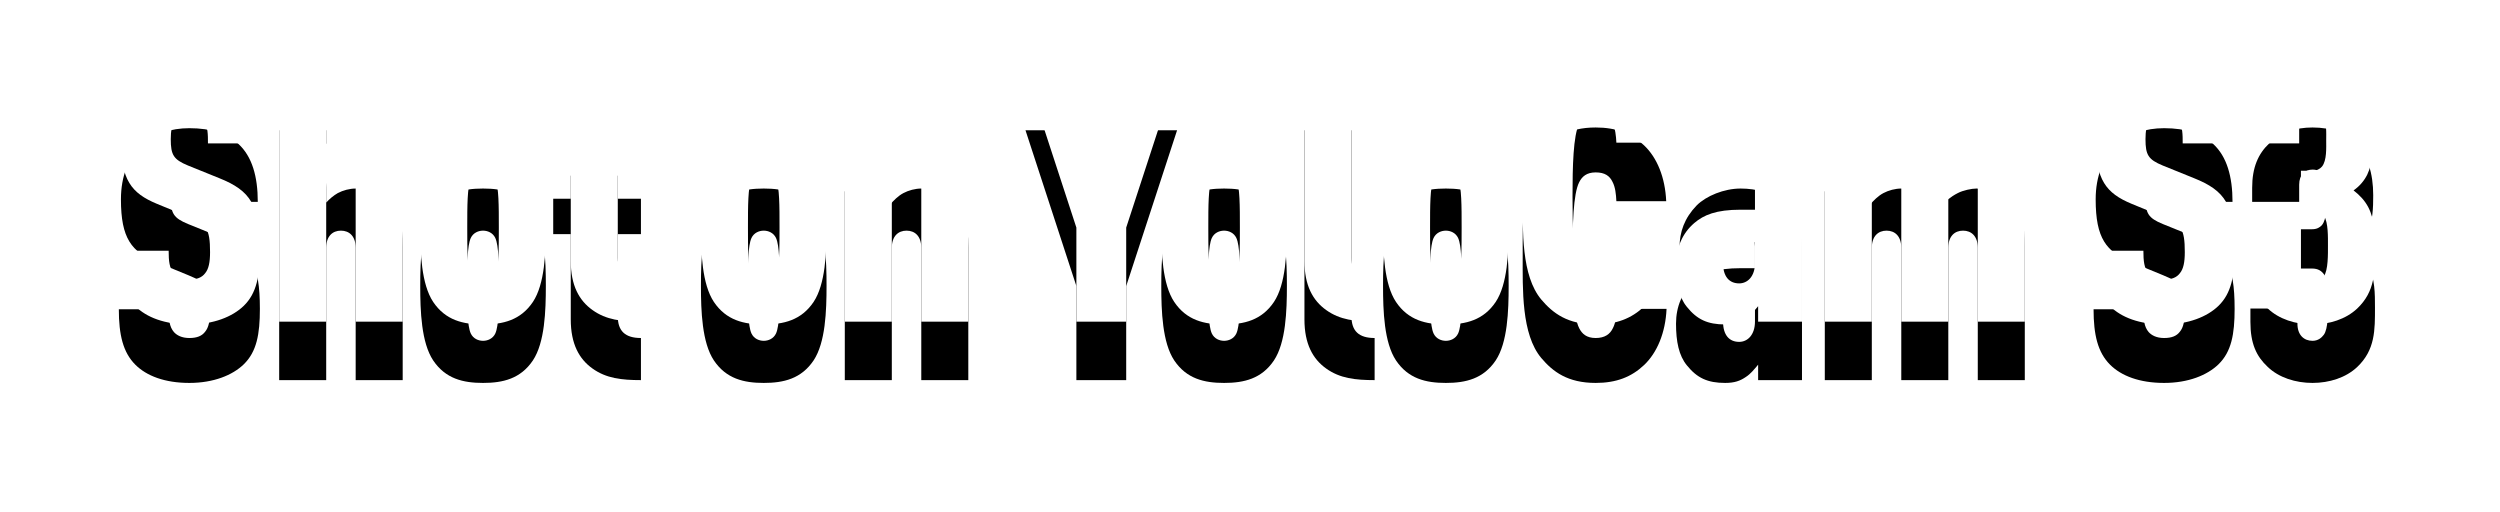 <?xml version="1.0" encoding="UTF-8"?>
<svg width="171px" height="35px" viewBox="0 0 171 35" version="1.1" xmlns="http://www.w3.org/2000/svg" xmlns:xlink="http://www.w3.org/1999/xlink">
    <title>Shot on YoloCam S3</title>
    <defs>
        <path d="M9.648,12.408 C9.648,9.312 9.024,8.328 6.864,7.464 L4.728,6.6 C3.744,6.192 3.552,5.88 3.552,4.8 C3.552,4.224 3.624,3.864 3.84,3.576 C4.032,3.312 4.344,3.12 4.824,3.12 C5.328,3.12 5.616,3.288 5.808,3.552 C6.096,3.936 6.096,4.488 6.096,5.088 L9.504,5.088 C9.504,3.36 9.12,1.992 8.184,1.128 C7.44,0.432 6.336,0.048 4.824,0.048 C3.528,0.048 2.496,0.432 1.68,1.128 C0.648,2.016 0.144,3.336 0.144,4.92 C0.144,7.584 0.864,8.496 2.592,9.216 L4.752,10.104 C5.976,10.608 6.24,10.896 6.24,12.528 C6.24,13.224 6.144,13.68 5.904,13.968 C5.688,14.256 5.352,14.4 4.824,14.4 C4.296,14.4 3.96,14.208 3.768,13.992 C3.456,13.632 3.408,13.128 3.408,12.432 L0,12.432 C0,14.184 0.288,15.384 1.128,16.224 C1.896,16.992 3.144,17.472 4.824,17.472 C6.48,17.472 7.776,16.944 8.544,16.2 C9.432,15.336 9.648,14.136 9.648,12.408 Z" id="path-1"></path>
        <filter x="-145.1%" y="-57.4%" width="390.2%" height="260.7%" filterUnits="objectBoundingBox" id="filter-2">
            <feOffset dx="0" dy="4" in="SourceAlpha" result="shadowOffsetOuter1"></feOffset>
            <feGaussianBlur stdDeviation="4" in="shadowOffsetOuter1" result="shadowBlurOuter1"></feGaussianBlur>
            <feColorMatrix values="0 0 0 0 0   0 0 0 0 0   0 0 0 0 0  0 0 0 0.25 0" type="matrix" in="shadowBlurOuter1"></feColorMatrix>
        </filter>
        <path d="M19.416,17.28 L19.416,8.184 C19.416,6.576 19.2,5.88 18.696,5.256 C18.072,4.512 17.376,4.176 16.2,4.176 C15.792,4.176 15.336,4.296 14.976,4.488 C14.688,4.656 14.424,4.872 14.184,5.136 L14.184,0.192 L10.968,0.192 L10.968,17.28 L14.184,17.28 L14.184,8.232 C14.184,7.44 14.616,7.056 15.192,7.056 C15.768,7.056 16.2,7.44 16.2,8.232 L16.2,17.28 L19.416,17.28 Z" id="path-3"></path>
        <filter x="-165.7%" y="-58.5%" width="431.4%" height="263.9%" filterUnits="objectBoundingBox" id="filter-4">
            <feOffset dx="0" dy="4" in="SourceAlpha" result="shadowOffsetOuter1"></feOffset>
            <feGaussianBlur stdDeviation="4" in="shadowOffsetOuter1" result="shadowBlurOuter1"></feGaussianBlur>
            <feColorMatrix values="0 0 0 0 0   0 0 0 0 0   0 0 0 0 0  0 0 0 0.25 0" type="matrix" in="shadowBlurOuter1"></feColorMatrix>
        </filter>
        <path d="M29.208,10.824 C29.208,9.096 29.136,6.936 28.32,5.712 C27.48,4.464 26.28,4.176 24.912,4.176 C23.544,4.176 22.344,4.464 21.504,5.712 C20.688,6.936 20.616,9.096 20.616,10.824 C20.616,12.552 20.688,14.712 21.504,15.936 C22.344,17.184 23.544,17.472 24.912,17.472 C26.28,17.472 27.48,17.184 28.32,15.936 C29.136,14.712 29.208,12.552 29.208,10.824 Z M25.992,10.824 C25.992,12.288 25.992,13.56 25.752,14.088 C25.584,14.448 25.224,14.592 24.912,14.592 C24.6,14.592 24.24,14.448 24.072,14.088 C23.832,13.56 23.832,12.288 23.832,10.824 C23.832,9.36 23.832,8.088 24.072,7.56 C24.24,7.2 24.6,7.056 24.912,7.056 C25.224,7.056 25.584,7.2 25.752,7.56 C25.992,8.088 25.992,9.36 25.992,10.824 Z" id="path-5"></path>
        <filter x="-162.9%" y="-75.2%" width="425.9%" height="310.6%" filterUnits="objectBoundingBox" id="filter-6">
            <feOffset dx="0" dy="4" in="SourceAlpha" result="shadowOffsetOuter1"></feOffset>
            <feGaussianBlur stdDeviation="4" in="shadowOffsetOuter1" result="shadowBlurOuter1"></feGaussianBlur>
            <feColorMatrix values="0 0 0 0 0   0 0 0 0 0   0 0 0 0 0  0 0 0 0.25 0" type="matrix" in="shadowBlurOuter1"></feColorMatrix>
        </filter>
        <path d="M35.712,17.28 L35.712,14.4 C34.632,14.4 34.128,13.92 34.128,12.912 L34.128,7.296 L35.712,7.296 L35.712,4.872 L34.128,4.872 L34.128,1.344 L30.912,1.344 L30.912,4.872 L29.712,4.872 L29.712,7.296 L30.912,7.296 L30.912,13.128 C30.912,14.808 31.488,15.84 32.4,16.488 C33.336,17.16 34.392,17.28 35.712,17.28 Z" id="path-7"></path>
        <filter x="-233.3%" y="-62.8%" width="566.7%" height="275.7%" filterUnits="objectBoundingBox" id="filter-8">
            <feOffset dx="0" dy="4" in="SourceAlpha" result="shadowOffsetOuter1"></feOffset>
            <feGaussianBlur stdDeviation="4" in="shadowOffsetOuter1" result="shadowBlurOuter1"></feGaussianBlur>
            <feColorMatrix values="0 0 0 0 0   0 0 0 0 0   0 0 0 0 0  0 0 0 0.25 0" type="matrix" in="shadowBlurOuter1"></feColorMatrix>
        </filter>
        <path d="M48.408,10.824 C48.408,9.096 48.336,6.936 47.52,5.712 C46.68,4.464 45.48,4.176 44.112,4.176 C42.744,4.176 41.544,4.464 40.704,5.712 C39.888,6.936 39.816,9.096 39.816,10.824 C39.816,12.552 39.888,14.712 40.704,15.936 C41.544,17.184 42.744,17.472 44.112,17.472 C45.48,17.472 46.68,17.184 47.52,15.936 C48.336,14.712 48.408,12.552 48.408,10.824 Z M45.192,10.824 C45.192,12.288 45.192,13.56 44.952,14.088 C44.784,14.448 44.424,14.592 44.112,14.592 C43.8,14.592 43.44,14.448 43.272,14.088 C43.032,13.56 43.032,12.288 43.032,10.824 C43.032,9.36 43.032,8.088 43.272,7.56 C43.44,7.2 43.8,7.056 44.112,7.056 C44.424,7.056 44.784,7.2 44.952,7.56 C45.192,8.088 45.192,9.36 45.192,10.824 Z" id="path-9"></path>
        <filter x="-162.9%" y="-75.2%" width="425.9%" height="310.6%" filterUnits="objectBoundingBox" id="filter-10">
            <feOffset dx="0" dy="4" in="SourceAlpha" result="shadowOffsetOuter1"></feOffset>
            <feGaussianBlur stdDeviation="4" in="shadowOffsetOuter1" result="shadowBlurOuter1"></feGaussianBlur>
            <feColorMatrix values="0 0 0 0 0   0 0 0 0 0   0 0 0 0 0  0 0 0 0.25 0" type="matrix" in="shadowBlurOuter1"></feColorMatrix>
        </filter>
        <path d="M58.104,17.28 L58.104,8.184 C58.104,6.576 57.888,5.88 57.384,5.256 C56.76,4.512 56.064,4.176 54.888,4.176 C54.48,4.176 54.024,4.296 53.664,4.488 C53.304,4.68 52.992,4.992 52.728,5.304 L52.728,4.368 L49.656,4.368 L49.656,17.28 L52.872,17.28 L52.872,8.232 C52.872,7.44 53.304,7.056 53.88,7.056 C54.456,7.056 54.888,7.44 54.888,8.232 L54.888,17.28 L58.104,17.28 Z" id="path-11"></path>
        <filter x="-165.7%" y="-76.3%" width="431.4%" height="313.7%" filterUnits="objectBoundingBox" id="filter-12">
            <feOffset dx="0" dy="4" in="SourceAlpha" result="shadowOffsetOuter1"></feOffset>
            <feGaussianBlur stdDeviation="4" in="shadowOffsetOuter1" result="shadowBlurOuter1"></feGaussianBlur>
            <feColorMatrix values="0 0 0 0 0   0 0 0 0 0   0 0 0 0 0  0 0 0 0.25 0" type="matrix" in="shadowBlurOuter1"></feColorMatrix>
        </filter>
        <polygon id="path-13" points="72.384 0.192 68.64 0.192 67.2 6.384 65.76 0.192 62.016 0.192 65.496 10.848 65.496 17.28 68.904 17.28 68.904 10.848"></polygon>
        <filter x="-135.0%" y="-58.5%" width="370.1%" height="263.9%" filterUnits="objectBoundingBox" id="filter-14">
            <feOffset dx="0" dy="4" in="SourceAlpha" result="shadowOffsetOuter1"></feOffset>
            <feGaussianBlur stdDeviation="4" in="shadowOffsetOuter1" result="shadowBlurOuter1"></feGaussianBlur>
            <feColorMatrix values="0 0 0 0 0   0 0 0 0 0   0 0 0 0 0  0 0 0 0.25 0" type="matrix" in="shadowBlurOuter1"></feColorMatrix>
        </filter>
        <path d="M79.896,10.824 C79.896,9.096 79.824,6.936 79.008,5.712 C78.168,4.464 76.968,4.176 75.6,4.176 C74.232,4.176 73.032,4.464 72.192,5.712 C71.376,6.936 71.304,9.096 71.304,10.824 C71.304,12.552 71.376,14.712 72.192,15.936 C73.032,17.184 74.232,17.472 75.6,17.472 C76.968,17.472 78.168,17.184 79.008,15.936 C79.824,14.712 79.896,12.552 79.896,10.824 Z M76.68,10.824 C76.68,12.288 76.68,13.56 76.44,14.088 C76.272,14.448 75.912,14.592 75.6,14.592 C75.288,14.592 74.928,14.448 74.76,14.088 C74.52,13.56 74.52,12.288 74.52,10.824 C74.52,9.36 74.52,8.088 74.76,7.56 C74.928,7.2 75.288,7.056 75.6,7.056 C75.912,7.056 76.272,7.2 76.44,7.56 C76.68,8.088 76.68,9.36 76.68,10.824 Z" id="path-15"></path>
        <filter x="-162.9%" y="-75.2%" width="425.9%" height="310.6%" filterUnits="objectBoundingBox" id="filter-16">
            <feOffset dx="0" dy="4" in="SourceAlpha" result="shadowOffsetOuter1"></feOffset>
            <feGaussianBlur stdDeviation="4" in="shadowOffsetOuter1" result="shadowBlurOuter1"></feGaussianBlur>
            <feColorMatrix values="0 0 0 0 0   0 0 0 0 0   0 0 0 0 0  0 0 0 0.25 0" type="matrix" in="shadowBlurOuter1"></feColorMatrix>
        </filter>
        <path d="M85.896,17.28 L85.896,14.4 C84.816,14.4 84.312,13.92 84.312,12.912 L84.312,0.192 L81.096,0.192 L81.096,13.128 C81.096,14.808 81.672,15.84 82.584,16.488 C83.52,17.16 84.576,17.28 85.896,17.28 Z" id="path-17"></path>
        <filter x="-291.7%" y="-58.5%" width="683.3%" height="263.9%" filterUnits="objectBoundingBox" id="filter-18">
            <feOffset dx="0" dy="4" in="SourceAlpha" result="shadowOffsetOuter1"></feOffset>
            <feGaussianBlur stdDeviation="4" in="shadowOffsetOuter1" result="shadowBlurOuter1"></feGaussianBlur>
            <feColorMatrix values="0 0 0 0 0   0 0 0 0 0   0 0 0 0 0  0 0 0 0.25 0" type="matrix" in="shadowBlurOuter1"></feColorMatrix>
        </filter>
        <path d="M95.064,10.824 C95.064,9.096 94.992,6.936 94.176,5.712 C93.336,4.464 92.136,4.176 90.768,4.176 C89.4,4.176 88.2,4.464 87.36,5.712 C86.544,6.936 86.472,9.096 86.472,10.824 C86.472,12.552 86.544,14.712 87.36,15.936 C88.2,17.184 89.4,17.472 90.768,17.472 C92.136,17.472 93.336,17.184 94.176,15.936 C94.992,14.712 95.064,12.552 95.064,10.824 Z M91.848,10.824 C91.848,12.288 91.848,13.56 91.608,14.088 C91.44,14.448 91.08,14.592 90.768,14.592 C90.456,14.592 90.096,14.448 89.928,14.088 C89.688,13.56 89.688,12.288 89.688,10.824 C89.688,9.36 89.688,8.088 89.928,7.56 C90.096,7.2 90.456,7.056 90.768,7.056 C91.08,7.056 91.44,7.2 91.608,7.56 C91.848,8.088 91.848,9.36 91.848,10.824 Z" id="path-19"></path>
        <filter x="-162.9%" y="-75.2%" width="425.9%" height="310.6%" filterUnits="objectBoundingBox" id="filter-20">
            <feOffset dx="0" dy="4" in="SourceAlpha" result="shadowOffsetOuter1"></feOffset>
            <feGaussianBlur stdDeviation="4" in="shadowOffsetOuter1" result="shadowBlurOuter1"></feGaussianBlur>
            <feColorMatrix values="0 0 0 0 0   0 0 0 0 0   0 0 0 0 0  0 0 0 0.25 0" type="matrix" in="shadowBlurOuter1"></feColorMatrix>
        </filter>
        <path d="M105.864,12.408 L102.456,12.408 C102.432,12.888 102.384,13.368 102.192,13.728 C102,14.136 101.64,14.4 101.016,14.4 C100.392,14.4 100.08,14.112 99.888,13.728 C99.48,12.936 99.432,10.8 99.432,8.736 C99.432,6.672 99.48,4.536 99.888,3.744 C100.08,3.36 100.392,3.072 101.016,3.072 C101.64,3.072 101.976,3.312 102.168,3.72 C102.36,4.08 102.408,4.56 102.432,5.04 L105.84,5.04 C105.768,3.408 105.216,2.064 104.328,1.224 C103.464,0.408 102.432,0 101.016,0 C99.096,0 98.088,0.768 97.296,1.704 C95.928,3.336 96.024,6.456 96.024,8.76 C96.024,11.064 95.928,14.136 97.296,15.768 C98.088,16.704 99.096,17.472 101.016,17.472 C102.432,17.472 103.464,17.064 104.328,16.248 C105.216,15.408 105.792,14.04 105.864,12.408 Z" id="path-21"></path>
        <filter x="-142.3%" y="-57.2%" width="384.5%" height="260.3%" filterUnits="objectBoundingBox" id="filter-22">
            <feOffset dx="0" dy="4" in="SourceAlpha" result="shadowOffsetOuter1"></feOffset>
            <feGaussianBlur stdDeviation="4" in="shadowOffsetOuter1" result="shadowBlurOuter1"></feGaussianBlur>
            <feColorMatrix values="0 0 0 0 0   0 0 0 0 0   0 0 0 0 0  0 0 0 0.25 0" type="matrix" in="shadowBlurOuter1"></feColorMatrix>
        </filter>
        <path d="M115.128,17.28 L115.128,8.448 C115.128,6.984 114.624,5.952 113.904,5.232 C113.136,4.464 112.032,4.176 110.928,4.176 C109.8,4.176 108.576,4.68 107.928,5.328 C107.088,6.192 106.752,7.152 106.752,8.208 L109.968,8.208 C109.968,7.848 110.064,7.56 110.256,7.32 C110.424,7.128 110.616,7.008 110.952,7.008 C111.552,7.008 111.912,7.416 111.912,8.136 L111.912,9.624 L110.928,9.624 C109.248,9.624 108.408,9.984 107.76,10.536 C106.944,11.232 106.512,12.24 106.512,13.416 C106.512,14.64 106.704,15.6 107.256,16.272 C107.952,17.136 108.672,17.472 109.872,17.472 C110.52,17.472 110.904,17.328 111.288,17.064 C111.624,16.848 111.864,16.536 112.128,16.224 L112.128,17.28 L115.128,17.28 Z M111.912,13.272 C111.912,14.184 111.408,14.664 110.832,14.664 C110.16,14.664 109.728,14.208 109.728,13.272 C109.728,12.936 109.872,12.408 110.136,12.168 C110.472,11.856 110.832,11.856 111.36,11.856 L111.912,11.856 L111.912,13.272 Z" id="path-23"></path>
        <filter x="-162.5%" y="-75.2%" width="425.0%" height="310.6%" filterUnits="objectBoundingBox" id="filter-24">
            <feOffset dx="0" dy="4" in="SourceAlpha" result="shadowOffsetOuter1"></feOffset>
            <feGaussianBlur stdDeviation="4" in="shadowOffsetOuter1" result="shadowBlurOuter1"></feGaussianBlur>
            <feColorMatrix values="0 0 0 0 0   0 0 0 0 0   0 0 0 0 0  0 0 0 0.25 0" type="matrix" in="shadowBlurOuter1"></feColorMatrix>
        </filter>
        <path d="M130.368,17.28 L130.368,8.184 C130.368,6.576 130.152,5.88 129.648,5.256 C129.024,4.512 128.328,4.176 127.056,4.176 C126.744,4.176 126.144,4.296 125.784,4.488 C125.304,4.728 124.848,5.112 124.488,5.496 C123.912,4.68 123,4.176 121.92,4.176 C121.512,4.176 121.056,4.296 120.696,4.488 C120.336,4.68 120.024,4.992 119.76,5.304 L119.76,4.368 L116.688,4.368 L116.688,17.28 L119.904,17.28 L119.904,8.232 C119.904,7.44 120.336,7.056 120.912,7.056 C121.488,7.056 121.92,7.44 121.92,8.232 L121.92,17.28 L125.136,17.28 L125.136,8.232 C125.136,7.44 125.568,7.056 126.144,7.056 C126.72,7.056 127.152,7.44 127.152,8.232 L127.152,17.28 L130.368,17.28 Z" id="path-25"></path>
        <filter x="-102.3%" y="-76.3%" width="304.7%" height="313.7%" filterUnits="objectBoundingBox" id="filter-26">
            <feOffset dx="0" dy="4" in="SourceAlpha" result="shadowOffsetOuter1"></feOffset>
            <feGaussianBlur stdDeviation="4" in="shadowOffsetOuter1" result="shadowBlurOuter1"></feGaussianBlur>
            <feColorMatrix values="0 0 0 0 0   0 0 0 0 0   0 0 0 0 0  0 0 0 0.25 0" type="matrix" in="shadowBlurOuter1"></feColorMatrix>
        </filter>
        <path d="M144.72,12.408 C144.72,9.312 144.096,8.328 141.936,7.464 L139.8,6.6 C138.816,6.192 138.624,5.88 138.624,4.8 C138.624,4.224 138.696,3.864 138.912,3.576 C139.104,3.312 139.416,3.12 139.896,3.12 C140.4,3.12 140.688,3.288 140.88,3.552 C141.168,3.936 141.168,4.488 141.168,5.088 L144.576,5.088 C144.576,3.36 144.192,1.992 143.256,1.128 C142.512,0.432 141.408,0.048 139.896,0.048 C138.6,0.048 137.568,0.432 136.752,1.128 C135.72,2.016 135.216,3.336 135.216,4.92 C135.216,7.584 135.936,8.496 137.664,9.216 L139.824,10.104 C141.048,10.608 141.312,10.896 141.312,12.528 C141.312,13.224 141.216,13.68 140.976,13.968 C140.76,14.256 140.424,14.4 139.896,14.4 C139.368,14.4 139.032,14.208 138.84,13.992 C138.528,13.632 138.48,13.128 138.48,12.432 L135.072,12.432 C135.072,14.184 135.36,15.384 136.2,16.224 C136.968,16.992 138.216,17.472 139.896,17.472 C141.552,17.472 142.848,16.944 143.616,16.2 C144.504,15.336 144.72,14.136 144.72,12.408 Z" id="path-27"></path>
        <filter x="-145.1%" y="-57.4%" width="390.2%" height="260.7%" filterUnits="objectBoundingBox" id="filter-28">
            <feOffset dx="0" dy="4" in="SourceAlpha" result="shadowOffsetOuter1"></feOffset>
            <feGaussianBlur stdDeviation="4" in="shadowOffsetOuter1" result="shadowBlurOuter1"></feGaussianBlur>
            <feColorMatrix values="0 0 0 0 0   0 0 0 0 0   0 0 0 0 0  0 0 0 0.25 0" type="matrix" in="shadowBlurOuter1"></feColorMatrix>
        </filter>
        <path d="M154.32,12.312 C154.32,11.352 154.32,10.344 153.864,9.456 C153.624,9 153.288,8.64 152.856,8.304 C153.264,8.016 153.576,7.656 153.792,7.224 C154.176,6.408 154.2,5.52 154.2,4.632 C154.2,3.144 153.816,1.872 152.976,1.056 C152.304,0.384 151.344,0 150.048,0 C148.896,0 147.864,0.336 147.096,1.08 C146.328,1.8 145.92,2.736 145.92,4.128 L145.92,5.088 L149.136,5.088 L149.136,3.912 C149.136,3.216 149.544,2.88 150.048,2.88 C150.408,2.88 150.6,3.024 150.744,3.216 C151.032,3.624 150.984,4.392 150.984,4.872 C150.984,5.376 151.032,6.264 150.696,6.672 C150.552,6.84 150.336,6.96 150.024,6.96 L149.256,6.96 L149.256,9.648 L150.024,9.648 C150.432,9.648 150.672,9.816 150.84,10.056 C151.128,10.512 151.104,11.52 151.104,12.072 C151.104,12.624 151.128,13.776 150.816,14.184 C150.672,14.376 150.432,14.592 150.048,14.592 C149.472,14.592 149.016,14.208 149.016,13.416 L149.016,12.384 L145.8,12.384 L145.8,13.296 C145.8,14.784 146.208,15.648 146.976,16.368 C147.744,17.112 148.896,17.472 150.048,17.472 C151.2,17.472 152.328,17.112 153.096,16.392 C154.344,15.216 154.32,13.848 154.32,12.312 Z" id="path-29"></path>
        <filter x="-164.3%" y="-57.2%" width="428.6%" height="260.3%" filterUnits="objectBoundingBox" id="filter-30">
            <feOffset dx="0" dy="4" in="SourceAlpha" result="shadowOffsetOuter1"></feOffset>
            <feGaussianBlur stdDeviation="4" in="shadowOffsetOuter1" result="shadowBlurOuter1"></feGaussianBlur>
            <feColorMatrix values="0 0 0 0 0   0 0 0 0 0   0 0 0 0 0  0 0 0 0.25 0" type="matrix" in="shadowBlurOuter1"></feColorMatrix>
        </filter>
    </defs>
    <g id="页面-1" stroke="none" stroke-width="1" fill="none" fill-rule="evenodd">
        <g id="S3-概览" transform="translate(-1112, -2270)">
            <g id="编组" transform="translate(0, 1736)">
                <g transform="translate(763, 80)" fill-rule="nonzero" id="Shot-on-YoloCam-S3">
                    <g transform="translate(357.128, 458.72)">
                        <g id="路径">
                            <use fill="black" fill-opacity="1" filter="url(#filter-2)" xlink:href="#path-1"></use>
                            <use fill="#FFFFFF" xlink:href="#path-1"></use>
                        </g>
                        <g id="路径">
                            <use fill="black" fill-opacity="1" filter="url(#filter-4)" xlink:href="#path-3"></use>
                            <use fill="#FFFFFF" xlink:href="#path-3"></use>
                        </g>
                        <g id="形状">
                            <use fill="black" fill-opacity="1" filter="url(#filter-6)" xlink:href="#path-5"></use>
                            <use fill="#FFFFFF" xlink:href="#path-5"></use>
                        </g>
                        <g id="路径">
                            <use fill="black" fill-opacity="1" filter="url(#filter-8)" xlink:href="#path-7"></use>
                            <use fill="#FFFFFF" xlink:href="#path-7"></use>
                        </g>
                        <g id="形状">
                            <use fill="black" fill-opacity="1" filter="url(#filter-10)" xlink:href="#path-9"></use>
                            <use fill="#FFFFFF" xlink:href="#path-9"></use>
                        </g>
                        <g id="路径">
                            <use fill="black" fill-opacity="1" filter="url(#filter-12)" xlink:href="#path-11"></use>
                            <use fill="#FFFFFF" xlink:href="#path-11"></use>
                        </g>
                        <g id="路径">
                            <use fill="black" fill-opacity="1" filter="url(#filter-14)" xlink:href="#path-13"></use>
                            <use fill="#FFFFFF" xlink:href="#path-13"></use>
                        </g>
                        <g id="形状">
                            <use fill="black" fill-opacity="1" filter="url(#filter-16)" xlink:href="#path-15"></use>
                            <use fill="#FFFFFF" xlink:href="#path-15"></use>
                        </g>
                        <g id="路径">
                            <use fill="black" fill-opacity="1" filter="url(#filter-18)" xlink:href="#path-17"></use>
                            <use fill="#FFFFFF" xlink:href="#path-17"></use>
                        </g>
                        <g id="形状">
                            <use fill="black" fill-opacity="1" filter="url(#filter-20)" xlink:href="#path-19"></use>
                            <use fill="#FFFFFF" xlink:href="#path-19"></use>
                        </g>
                        <g id="路径">
                            <use fill="black" fill-opacity="1" filter="url(#filter-22)" xlink:href="#path-21"></use>
                            <use fill="#FFFFFF" xlink:href="#path-21"></use>
                        </g>
                        <g id="形状">
                            <use fill="black" fill-opacity="1" filter="url(#filter-24)" xlink:href="#path-23"></use>
                            <use fill="#FFFFFF" xlink:href="#path-23"></use>
                        </g>
                        <g id="路径">
                            <use fill="black" fill-opacity="1" filter="url(#filter-26)" xlink:href="#path-25"></use>
                            <use fill="#FFFFFF" xlink:href="#path-25"></use>
                        </g>
                        <g id="路径">
                            <use fill="black" fill-opacity="1" filter="url(#filter-28)" xlink:href="#path-27"></use>
                            <use fill="#FFFFFF" xlink:href="#path-27"></use>
                        </g>
                        <g id="路径">
                            <use fill="black" fill-opacity="1" filter="url(#filter-30)" xlink:href="#path-29"></use>
                            <use fill="#FFFFFF" xlink:href="#path-29"></use>
                        </g>
                    </g>
                </g>
            </g>
        </g>
    </g>
</svg>
